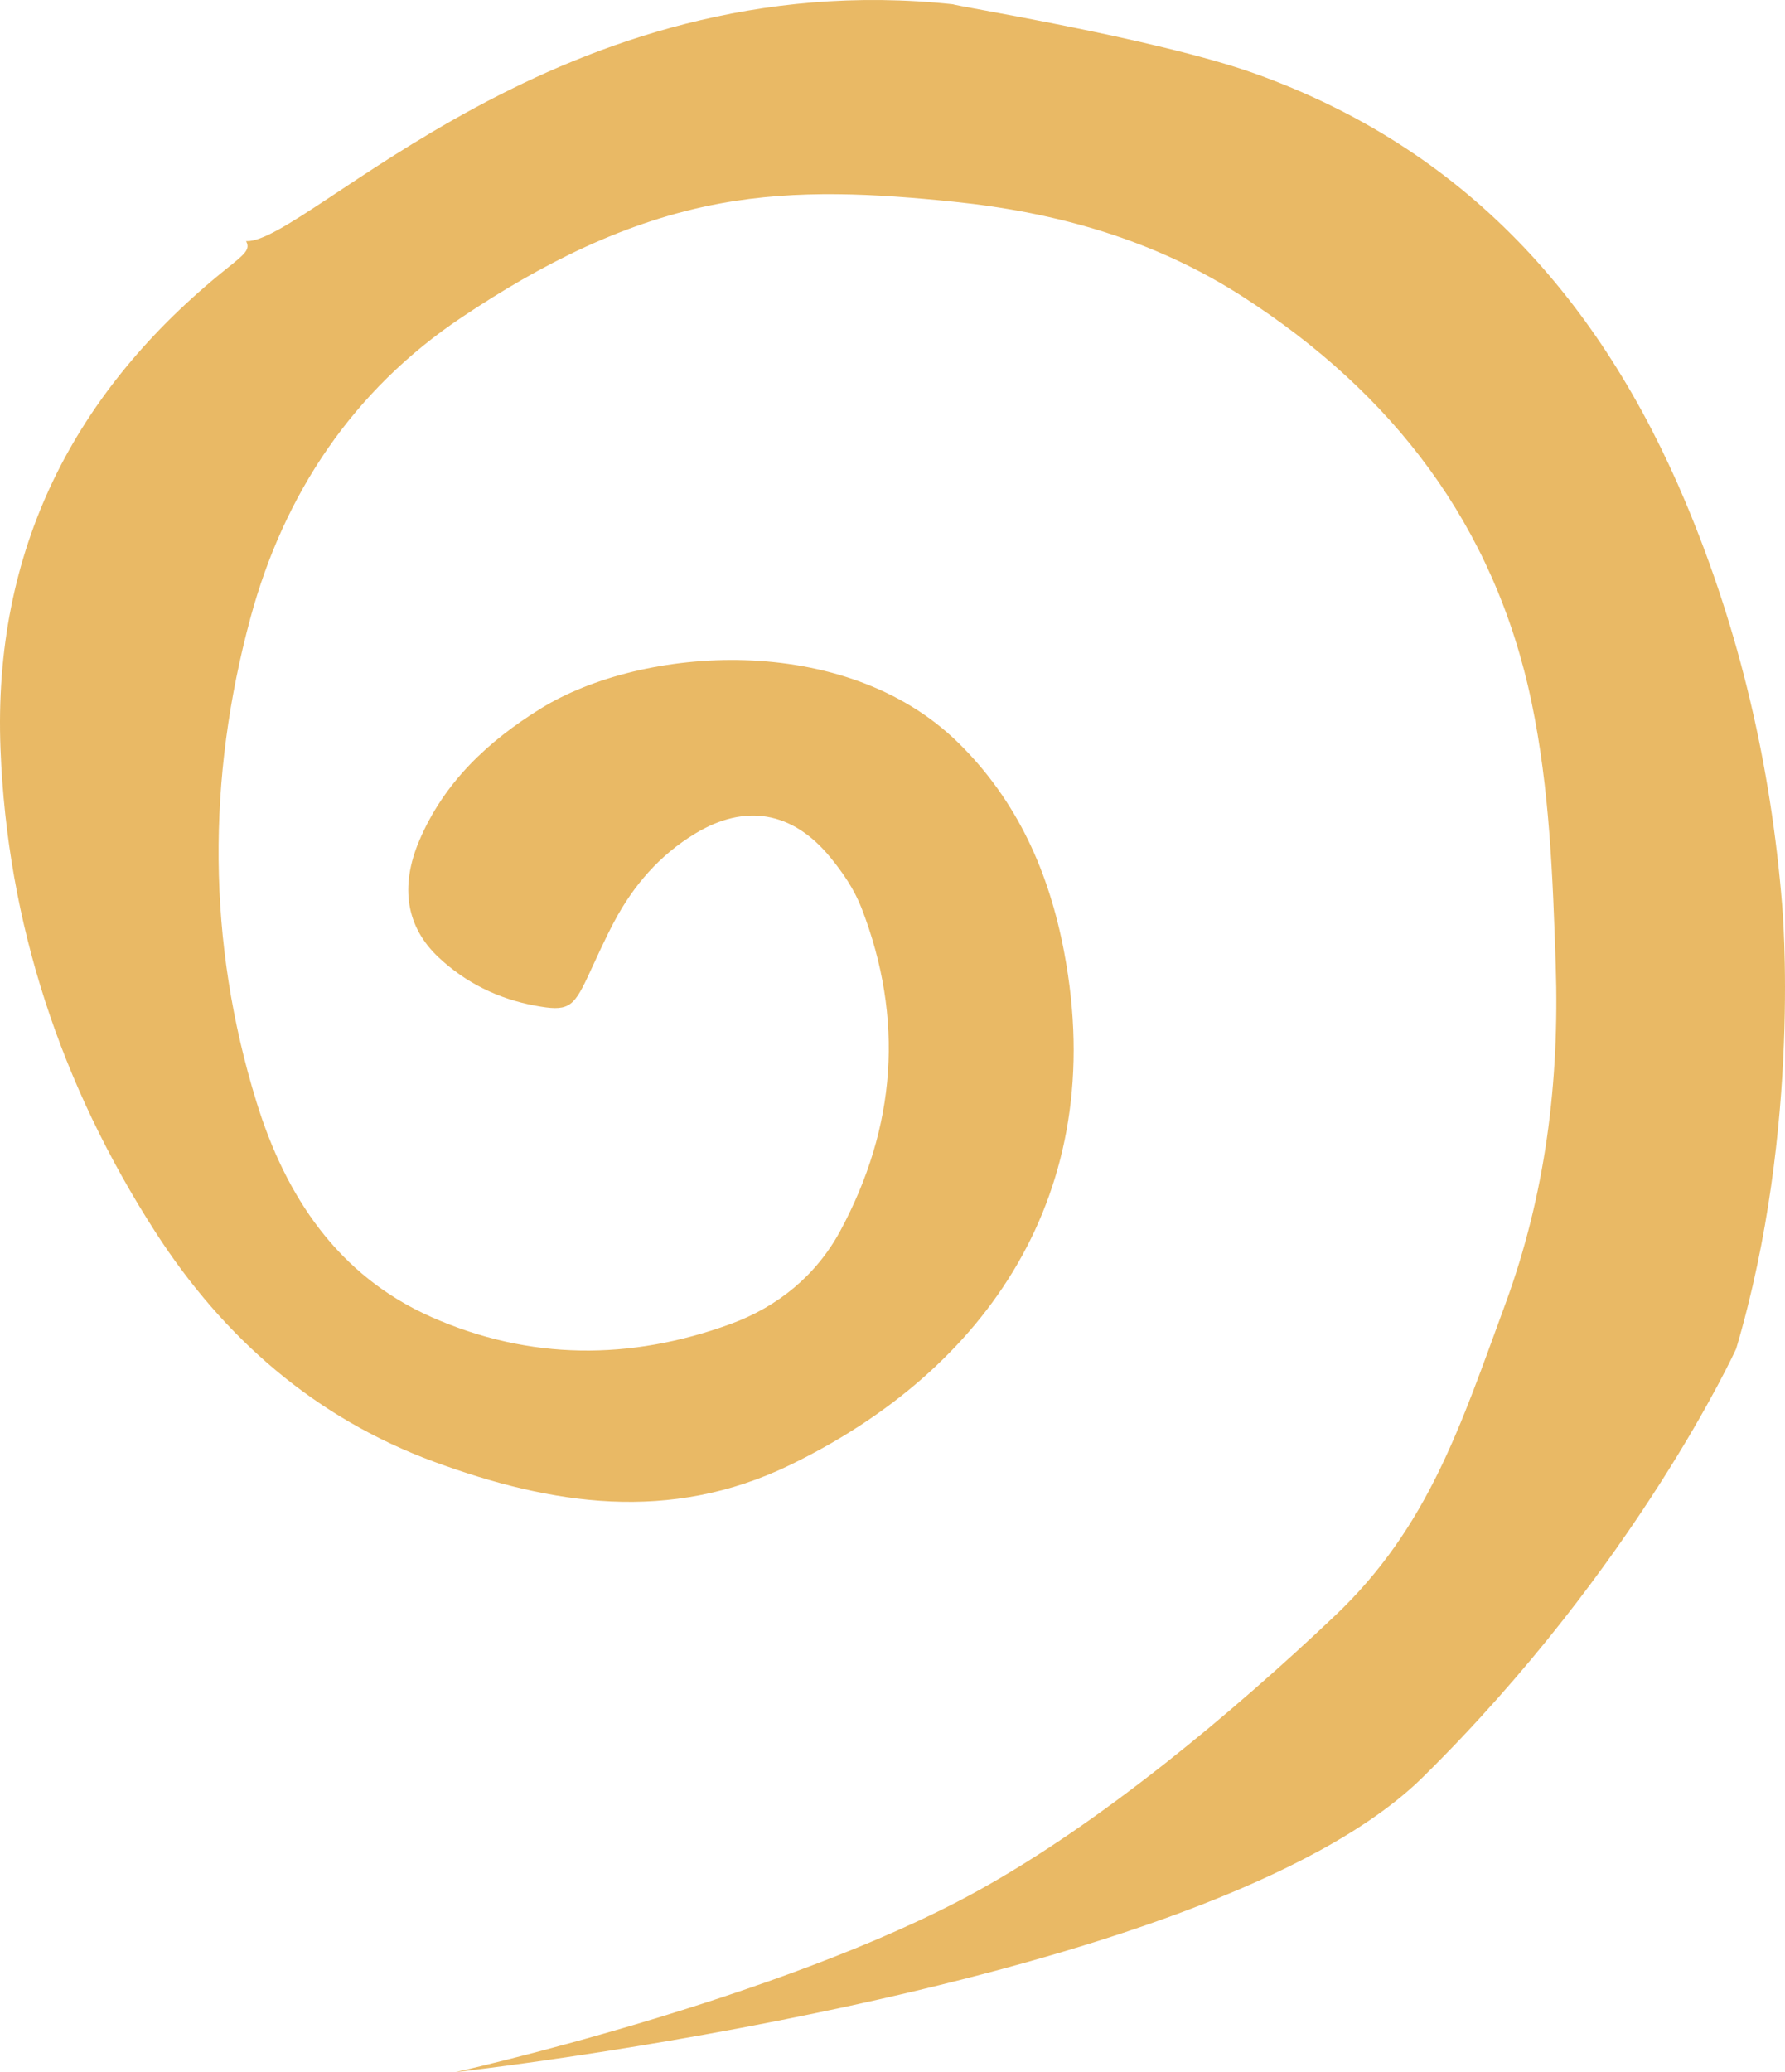 <?xml version="1.0" encoding="UTF-8"?> <svg xmlns="http://www.w3.org/2000/svg" width="349" height="405" viewBox="0 0 349 405" fill="none"><path d="M190.939 369.693C215.056 356.434 241.011 334.756 261.012 315.798C279.293 298.46 285.591 278.598 294.307 254.919C302.164 233.535 304.926 211.411 304.174 188.646C303.604 171.405 302.981 154.187 299.455 137.273C292.201 102.511 272.2 76.819 243.01 58.002C225.814 46.918 206.727 41.512 186.554 39.435C171.282 37.868 156.063 36.955 140.834 39.761C122.273 43.187 105.841 51.617 90.3 62.005C69.074 76.188 55.543 96.474 48.976 120.74C40.475 152.164 40.464 184.055 50.158 215.414C55.876 233.937 66.161 249.372 84.378 257.432C103.519 265.894 123.241 265.938 142.833 258.78C152.076 255.409 159.61 249.263 164.307 240.551C175.215 220.287 176.827 199.153 168.455 177.507C167.036 173.842 164.812 170.579 162.308 167.533C154.946 158.571 145.681 156.983 135.837 162.976C128.98 167.153 123.896 173.004 120.135 180.053C118.232 183.631 116.588 187.34 114.868 191.017C112.042 197.032 110.967 197.739 104.594 196.553C97.447 195.226 91.063 192.115 85.732 187.101C79.434 181.184 78.145 173.32 81.981 164.292C86.839 152.86 95.459 144.844 105.722 138.492C125.519 126.233 165.145 123.296 187.414 145.225C198.892 156.515 205.115 170.448 208.081 186.187C216.958 233.219 192.852 267.765 154.408 286.365C130.947 297.72 107.872 294.152 84.915 285.723C61.669 277.184 43.688 261.521 30.329 240.725C11.919 212.075 1.419 180.542 0.097 146.345C-1.397 107.46 14.455 76.471 44.333 52.487C47.794 49.714 49.03 48.756 48.105 47.125C48.138 47.125 48.181 47.136 48.213 47.136C60.143 47.397 109.624 -7.391 186.393 0.843C185.92 1.039 225.922 7.435 245.364 14.385C286.397 29.047 312.943 58.6 329.591 98.247C340.156 123.405 346.25 149.695 348.442 176.92C348.442 176.92 352.354 220.091 339.457 263.599C339.447 263.642 320.091 306.041 278.197 347.352C236.304 388.663 89.042 405 89.042 405C89.042 405 152.452 390.86 190.928 369.704L190.939 369.693Z" fill="#DD9413" fill-opacity="0.65"></path></svg> 